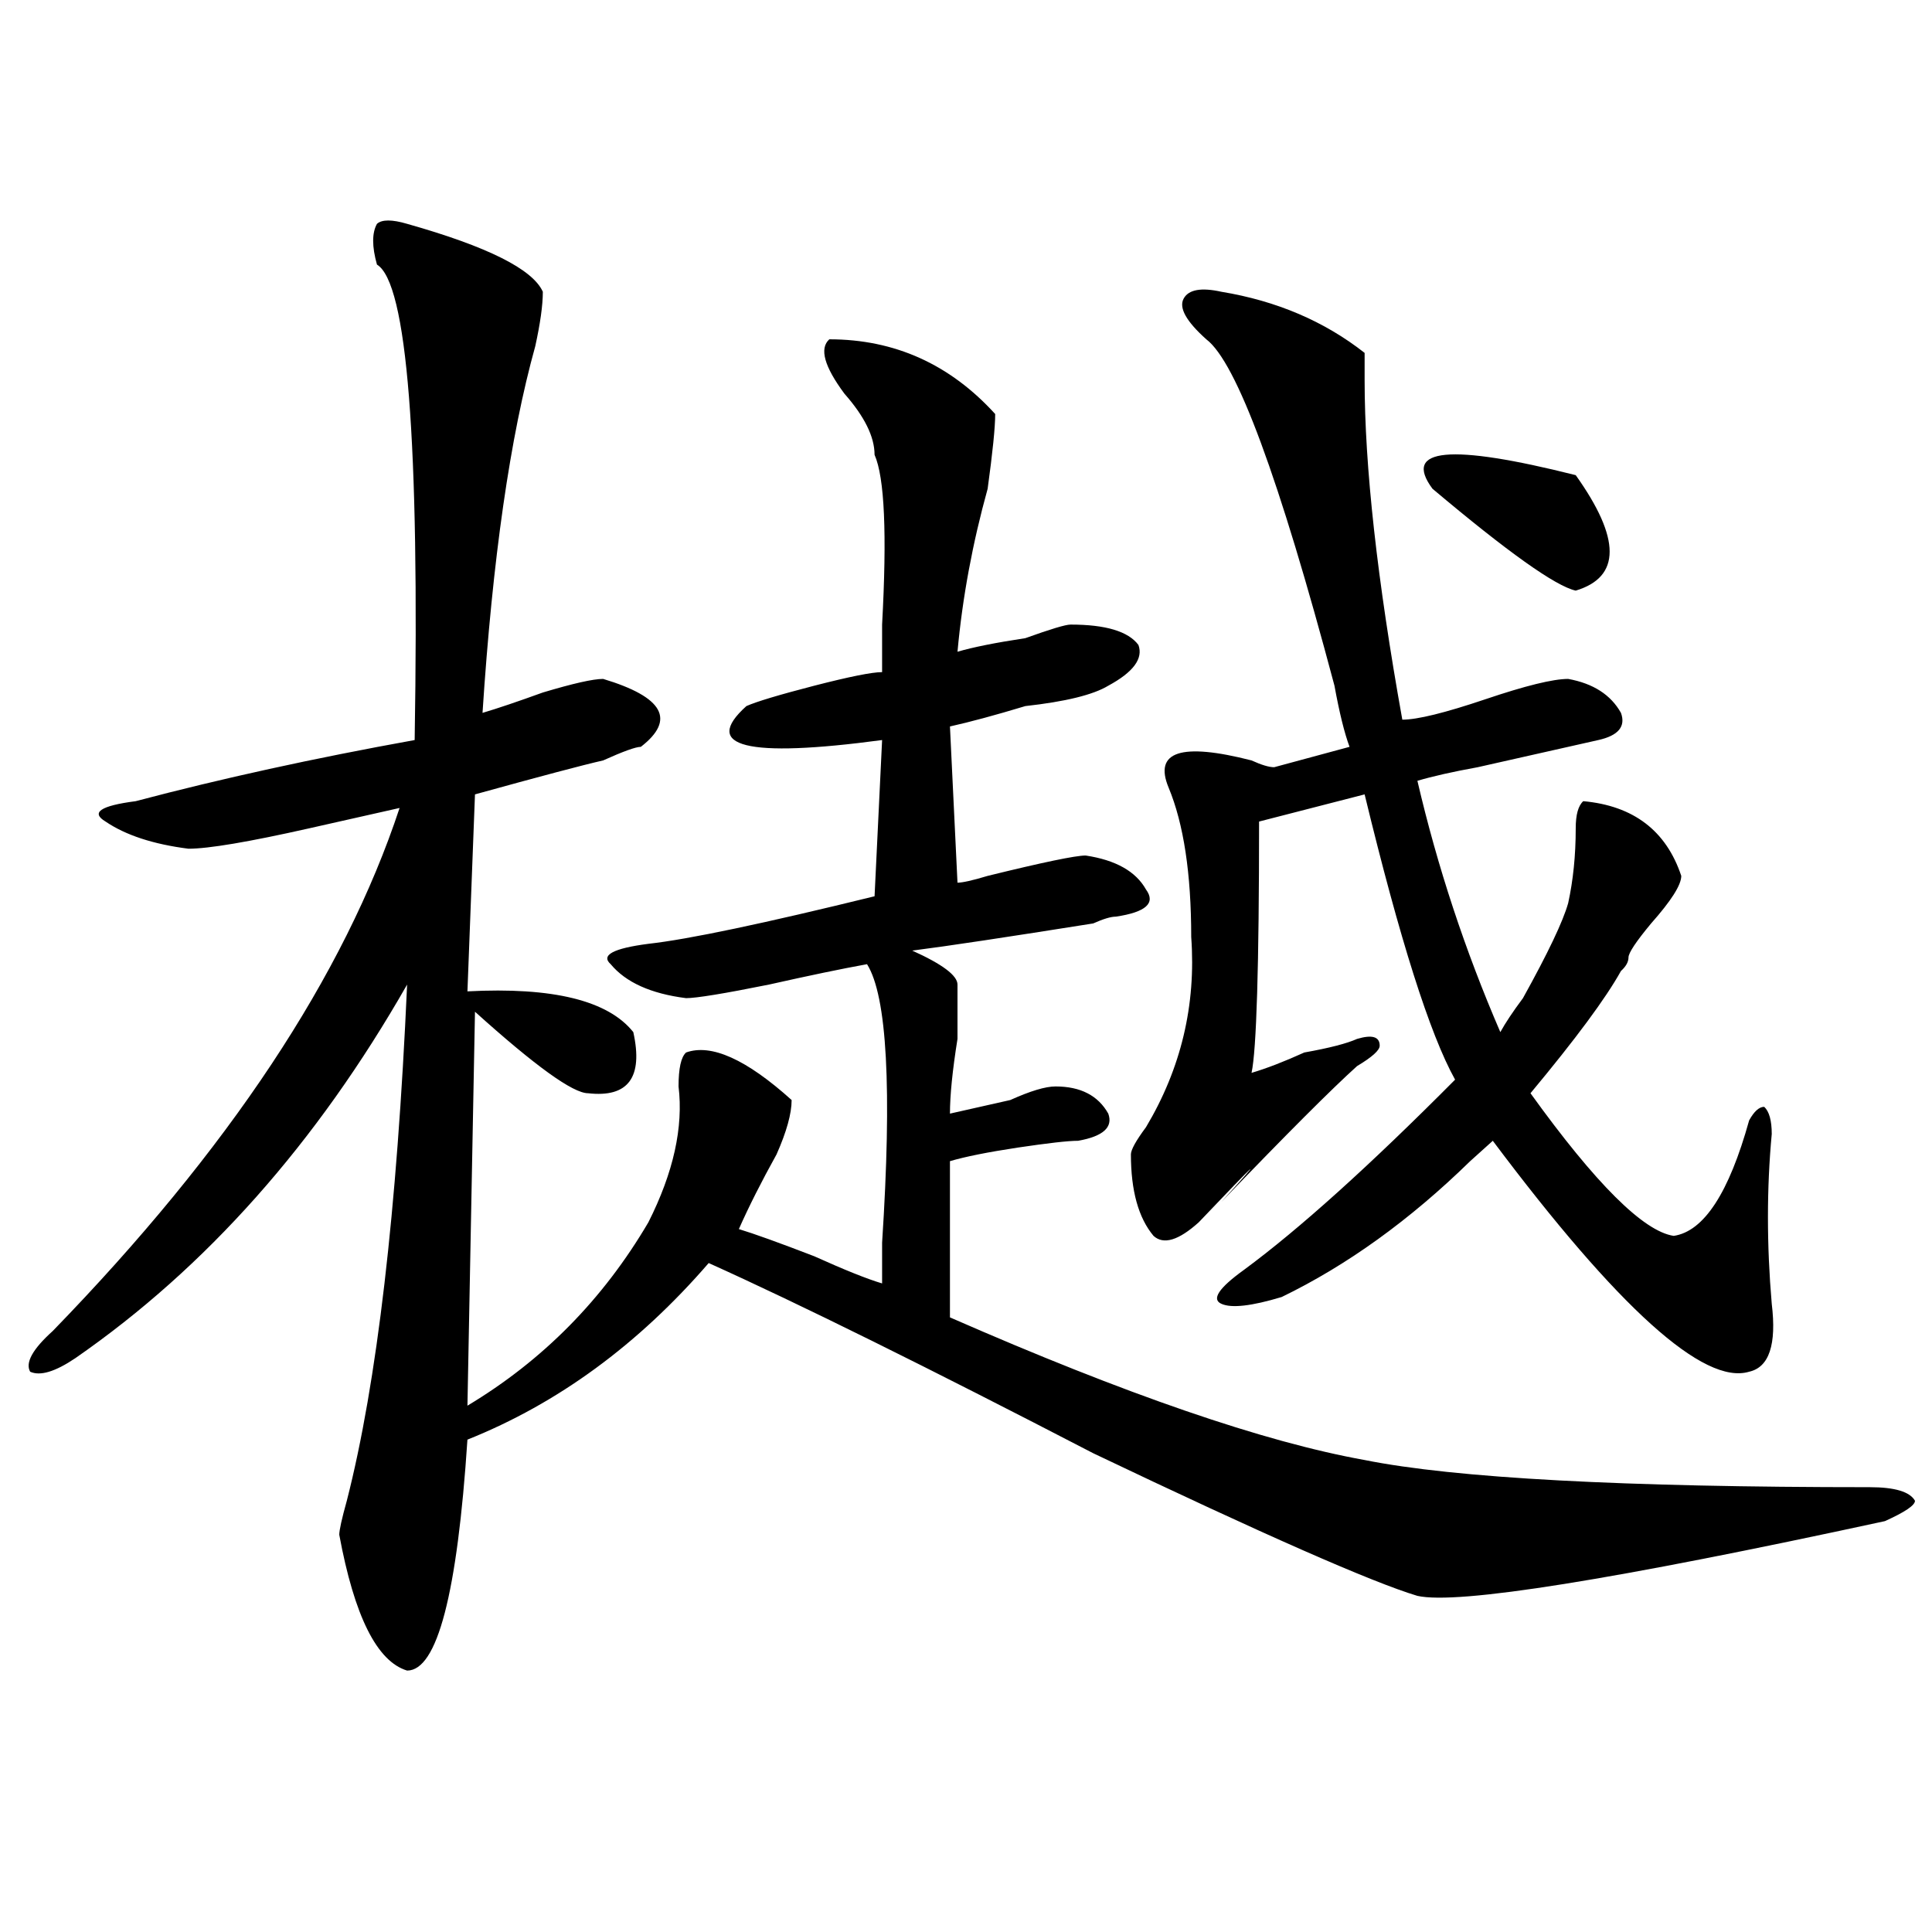 <?xml version="1.0" encoding="utf-8"?>
<!-- Generator: Adobe Illustrator 16.0.0, SVG Export Plug-In . SVG Version: 6.00 Build 0)  -->
<!DOCTYPE svg PUBLIC "-//W3C//DTD SVG 1.1//EN" "http://www.w3.org/Graphics/SVG/1.1/DTD/svg11.dtd">
<svg version="1.1" id="图层_1" xmlns="http://www.w3.org/2000/svg" xmlns:xlink="http://www.w3.org/1999/xlink" x="0px" y="0px"
	 width="1000px" height="1000px" viewBox="0 0 1000 1000" enable-background="new 0 0 1000 1000" xml:space="preserve">
<path d="M210.727,115.859c41.584,11.755,64.998,23.456,70.242,35.156c0,7.031-1.342,16.425-3.902,28.125
	c-13.049,46.911-22.134,110.192-27.316,189.844c7.805-2.308,18.17-5.823,31.219-10.547c15.609-4.669,25.975-7.031,31.219-7.031
	c31.219,9.394,37.682,21.094,19.512,35.156c-2.622,0-9.146,2.362-19.512,7.031c-10.427,2.362-32.56,8.239-66.34,17.578
	l-3.902,101.953c44.206-2.308,72.803,4.724,85.852,21.094c5.183,23.456-2.622,34.003-23.414,31.641
	c-7.805,0-27.316-14.063-58.535-42.188l-3.902,203.906c39.023-23.401,70.242-55.042,93.656-94.922
	c12.988-25.763,18.17-49.219,15.609-70.313c0-9.339,1.281-15.216,3.902-17.578c12.988-4.669,31.219,3.516,54.633,24.609
	c0,7.031-2.622,16.425-7.805,28.125c-7.805,14.063-14.329,26.972-19.512,38.672c7.805,2.362,20.792,7.031,39.023,14.063
	c15.609,7.031,27.316,11.755,35.121,14.063c0-4.669,0-11.7,0-21.094c5.183-79.651,2.561-127.716-7.805-144.141
	c-13.049,2.362-29.938,5.878-50.73,10.547c-23.414,4.724-37.743,7.031-42.926,7.031c-18.231-2.308-31.219-8.185-39.023-17.578
	c-5.244-4.669,1.281-8.185,19.512-10.547c20.792-2.308,59.816-10.547,117.07-24.609l3.902-80.859
	c-70.242,9.394-93.656,3.516-70.242-17.578c5.183-2.308,16.89-5.823,35.121-10.547c18.17-4.669,29.877-7.031,35.121-7.031
	c0-4.669,0-12.854,0-24.609c2.561-46.856,1.281-76.136-3.902-87.891c0-9.339-5.244-19.886-15.609-31.641
	c-10.427-14.063-13.049-23.401-7.805-28.125c33.78,0,62.438,12.909,85.852,38.672c0,7.031-1.342,19.94-3.902,38.672
	c-7.805,28.125-13.049,56.25-15.609,84.375c7.805-2.308,19.512-4.669,35.121-7.031c12.988-4.669,20.792-7.031,23.414-7.031
	c18.17,0,29.877,3.516,35.121,10.547c2.561,7.031-2.622,14.063-15.609,21.094c-7.805,4.724-22.134,8.239-42.926,10.547
	c-15.609,4.724-28.658,8.239-39.023,10.547l3.902,80.859c2.561,0,7.805-1.153,15.609-3.516c28.597-7.031,45.487-10.547,50.73-10.547
	c15.609,2.362,25.975,8.239,31.219,17.578c5.183,7.031,0,11.755-15.609,14.063c-2.622,0-6.524,1.208-11.707,3.516
	c-44.267,7.031-75.486,11.755-93.656,14.063c15.609,7.031,23.414,12.909,23.414,17.578c0,4.724,0,14.063,0,28.125
	c-2.622,16.425-3.902,29.333-3.902,38.672c10.365-2.308,20.792-4.669,31.219-7.031c10.365-4.669,18.17-7.031,23.414-7.031
	c12.988,0,22.073,4.724,27.316,14.063c2.561,7.031-2.622,11.755-15.609,14.063c-5.244,0-15.609,1.208-31.219,3.516
	c-15.609,2.362-27.316,4.724-35.121,7.031v80.859c91.034,39.88,162.557,64.489,214.629,73.828
	c46.828,9.394,133.96,14.063,261.457,14.063c12.988,0,20.792,2.362,23.414,7.031c0,2.362-5.244,5.878-15.609,10.547
	c-140.484,30.432-221.153,43.341-241.945,38.672c-23.414-7.031-79.388-31.641-167.801-73.828
	c-85.852-44.495-152.191-77.344-199.02-98.438c-36.463,42.188-78.047,72.675-124.875,91.406
	c-5.244,79.65-15.609,119.531-31.219,119.531c-15.609-4.725-27.316-28.125-35.121-70.313c0-2.308,1.281-8.185,3.902-17.578
	c15.609-60.919,25.975-149.964,31.219-267.188c-46.828,82.067-104.083,146.503-171.703,193.359C28.597,710,20.793,712.362,15.61,710
	c-2.622-4.669,1.281-11.7,11.707-21.094c91.034-93.714,150.85-183.966,179.508-270.703c-10.427,2.362-26.036,5.878-46.828,10.547
	c-31.219,7.031-52.072,10.547-62.438,10.547c-18.231-2.308-32.56-7.031-42.926-14.063c-7.805-4.669-2.622-8.185,15.609-10.547
	c44.206-11.7,92.315-22.247,144.387-31.641c2.561-154.688-3.902-236.7-19.512-246.094c-2.622-9.339-2.622-16.37,0-21.094
	C197.678,113.552,202.922,113.552,210.727,115.859z M632.18,151.016c28.597,4.724,53.291,15.271,74.145,31.641
	c0,2.362,0,7.031,0,14.063c0,44.55,6.463,103.161,19.512,175.781c7.805,0,22.073-3.516,42.926-10.547
	c20.792-7.031,35.121-10.547,42.926-10.547c12.988,2.362,22.073,8.239,27.316,17.578c2.561,7.031-1.342,11.755-11.707,14.063
	c-10.427,2.362-31.219,7.031-62.438,14.063c-13.049,2.362-23.414,4.724-31.219,7.031c10.365,44.55,24.695,87.891,42.926,130.078
	c2.561-4.669,6.463-10.547,11.707-17.578c12.988-23.401,20.792-39.825,23.414-49.219c2.561-11.7,3.902-24.609,3.902-38.672
	c0-7.031,1.281-11.7,3.902-14.063c25.975,2.362,42.926,15.271,50.73,38.672c0,4.724-5.244,12.909-15.609,24.609
	c-7.805,9.394-11.707,15.271-11.707,17.578c0,2.362-1.342,4.724-3.902,7.031c-7.805,14.063-23.414,35.156-46.828,63.281
	c33.78,46.911,58.535,71.521,74.145,73.828c15.609-2.308,28.597-22.247,39.023-59.766c2.561-4.669,5.183-7.031,7.805-7.031
	c2.561,2.362,3.902,7.031,3.902,14.063c-2.622,28.125-2.622,57.458,0,87.891c2.561,21.094-1.341,32.849-11.707,35.156
	c-23.414,7.031-67.681-32.794-132.68-119.531c-2.622,2.362-6.524,5.878-11.707,10.547c-31.219,30.487-63.779,53.942-97.559,70.313
	c-15.609,4.724-26.036,5.878-31.219,3.516c-5.244-2.308-1.342-8.185,11.707-17.578c28.597-21.094,64.998-53.888,109.266-98.438
	c-13.049-23.401-28.658-72.62-46.828-147.656l-54.633,14.063c0,75.036-1.342,118.378-3.902,130.078
	c7.805-2.308,16.89-5.823,27.316-10.547c12.988-2.308,22.073-4.669,27.316-7.031c7.805-2.308,11.707-1.153,11.707,3.516
	c0,2.362-3.902,5.878-11.707,10.547c-13.049,11.755-36.463,35.156-70.242,70.313c23.414-25.763,19.512-22.247-11.707,10.547
	c-10.427,9.394-18.231,11.755-23.414,7.031c-7.805-9.339-11.707-23.401-11.707-42.188c0-2.308,2.561-7.031,7.805-14.063
	c18.17-30.433,25.975-63.281,23.414-98.438c0-32.794-3.902-58.558-11.707-77.344c-7.805-18.731,6.463-23.401,42.926-14.063
	c5.183,2.362,9.085,3.516,11.707,3.516l39.023-10.547c-2.622-7.031-5.244-17.578-7.805-31.641
	c-28.658-107.776-50.73-167.542-66.34-179.297c-10.427-9.339-14.329-16.37-11.707-21.094
	C615.229,149.862,621.754,148.708,632.18,151.016z M741.446,252.969c-15.609-21.094,9.085-23.401,74.145-7.031
	c23.414,32.849,23.414,52.734,0,59.766C805.164,303.396,780.469,285.817,741.446,252.969z"/>
</svg>
